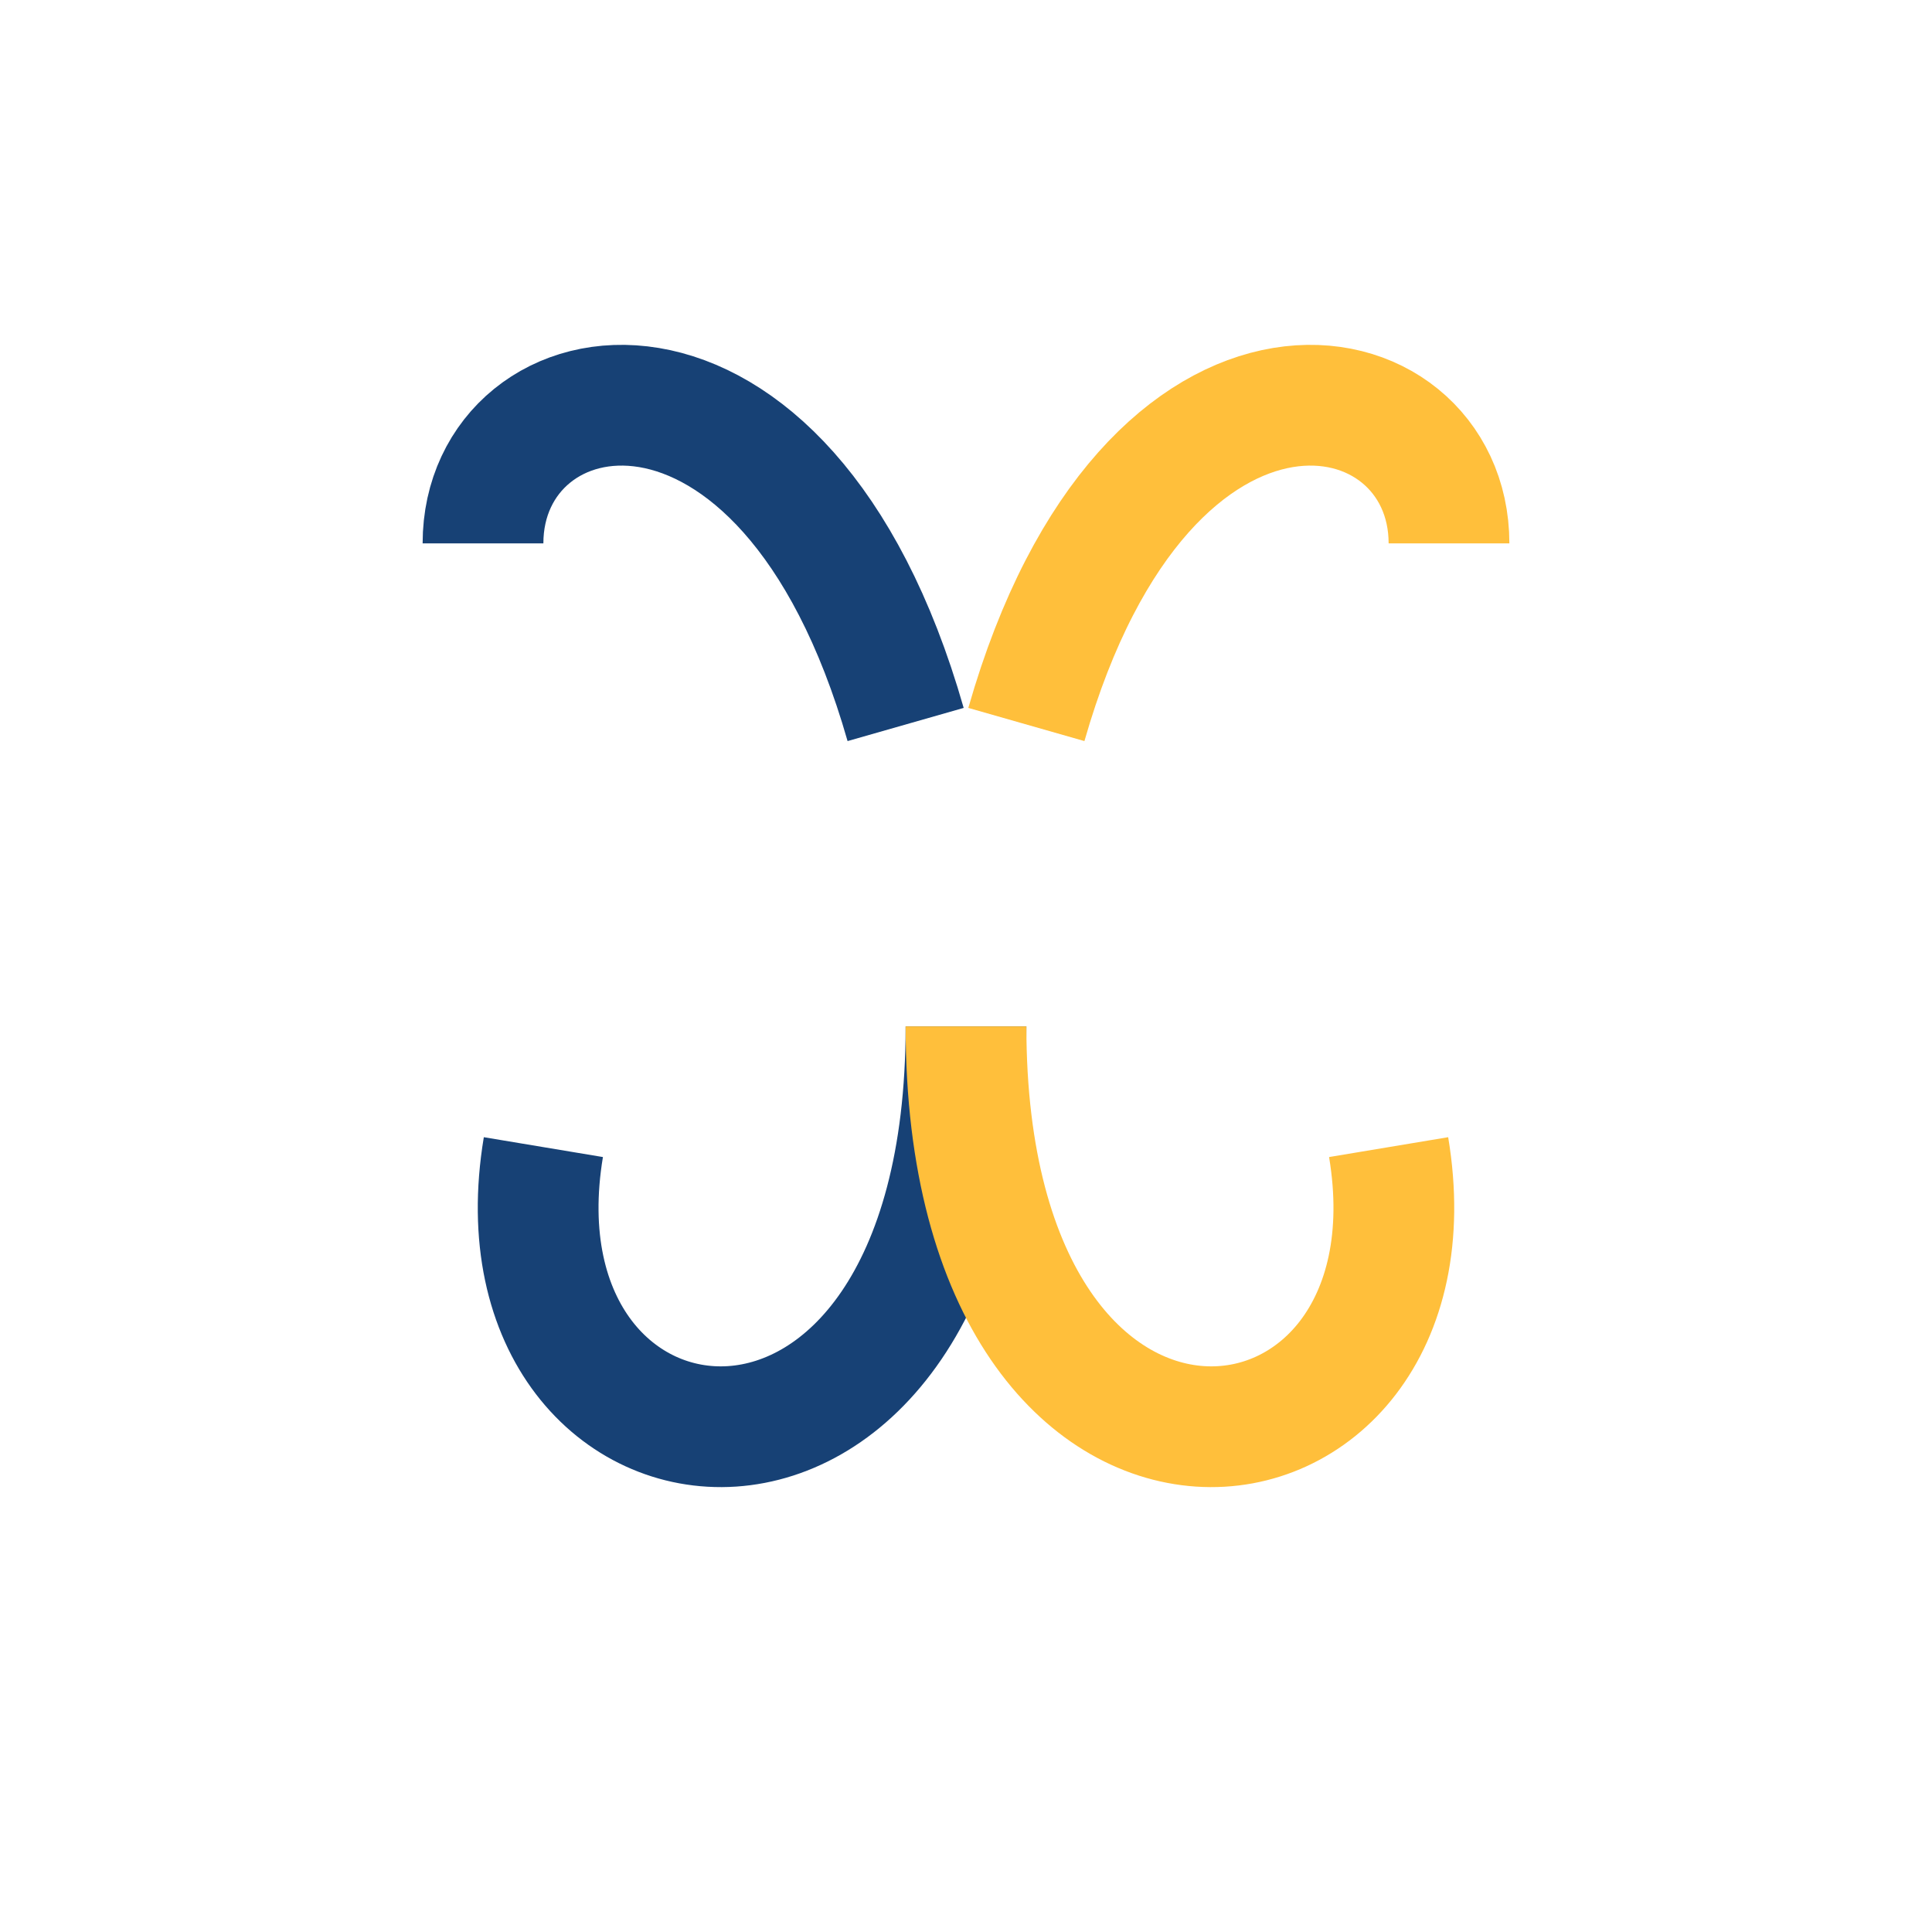 <?xml version="1.0" encoding="UTF-8"?>
<svg xmlns="http://www.w3.org/2000/svg" width="32" height="32" viewBox="0 0 32 32"><path d="M9 19c-1 6 7 7 7-2m-8-8c0-3 5-4 7 3" fill="none" stroke="#174175" stroke-width="2"/><path d="M23 19c1 6-7 7-7-2m8-8c0-3-5-4-7 3" fill="none" stroke="#FFBF3B" stroke-width="2"/></svg>